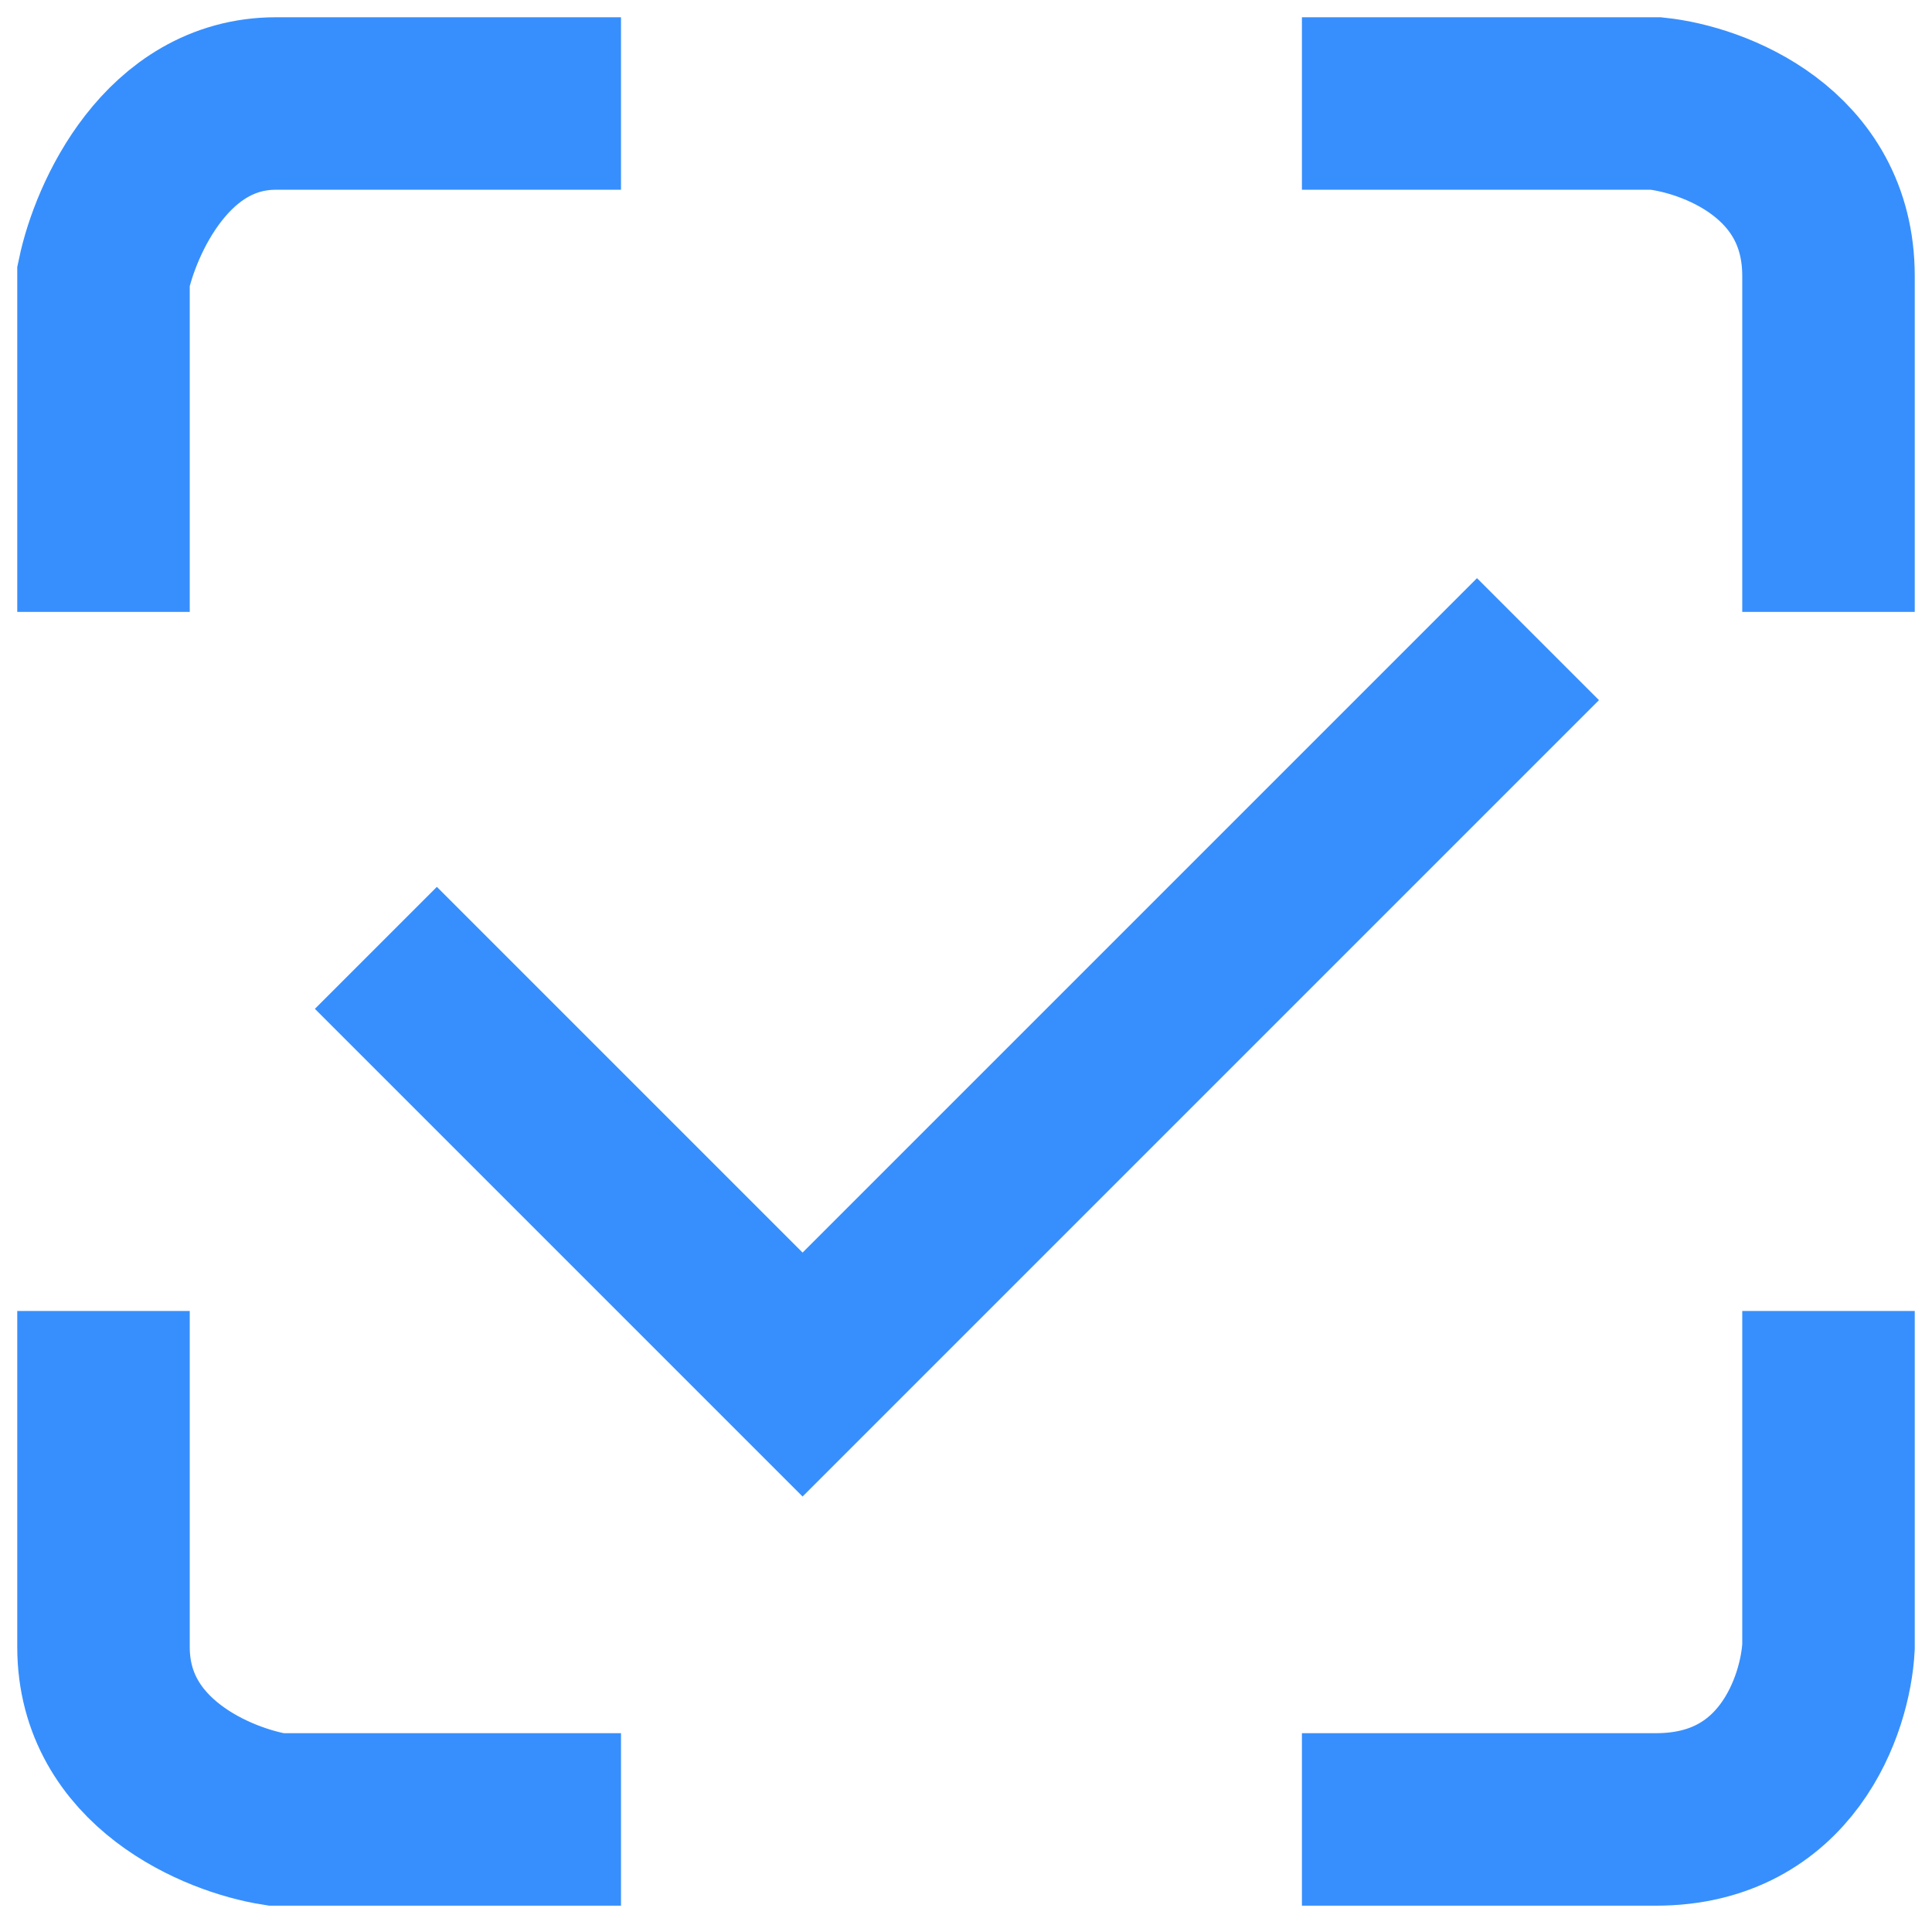<?xml version="1.0" encoding="UTF-8"?> <svg xmlns="http://www.w3.org/2000/svg" width="56" height="56" viewBox="0 0 56 56" fill="none"><path d="M3 17.737V8C3.351 6.333 4.842 3 8 3C11.158 3 15.982 3 18 3M37.737 3H48C49.667 3.175 53 4.421 53 8C53 11.579 53 15.982 53 17.737M53 38V47.737C52.912 49.404 51.789 52.737 48 52.737C44.211 52.737 39.579 52.737 37.737 52.737M18 52.737H8C6.333 52.474 3 51.105 3 47.737C3 44.368 3 39.842 3 38M10.895 27.474L23.263 39.842L44.579 18.526" stroke="#378FFD" stroke-width="5"></path></svg> 